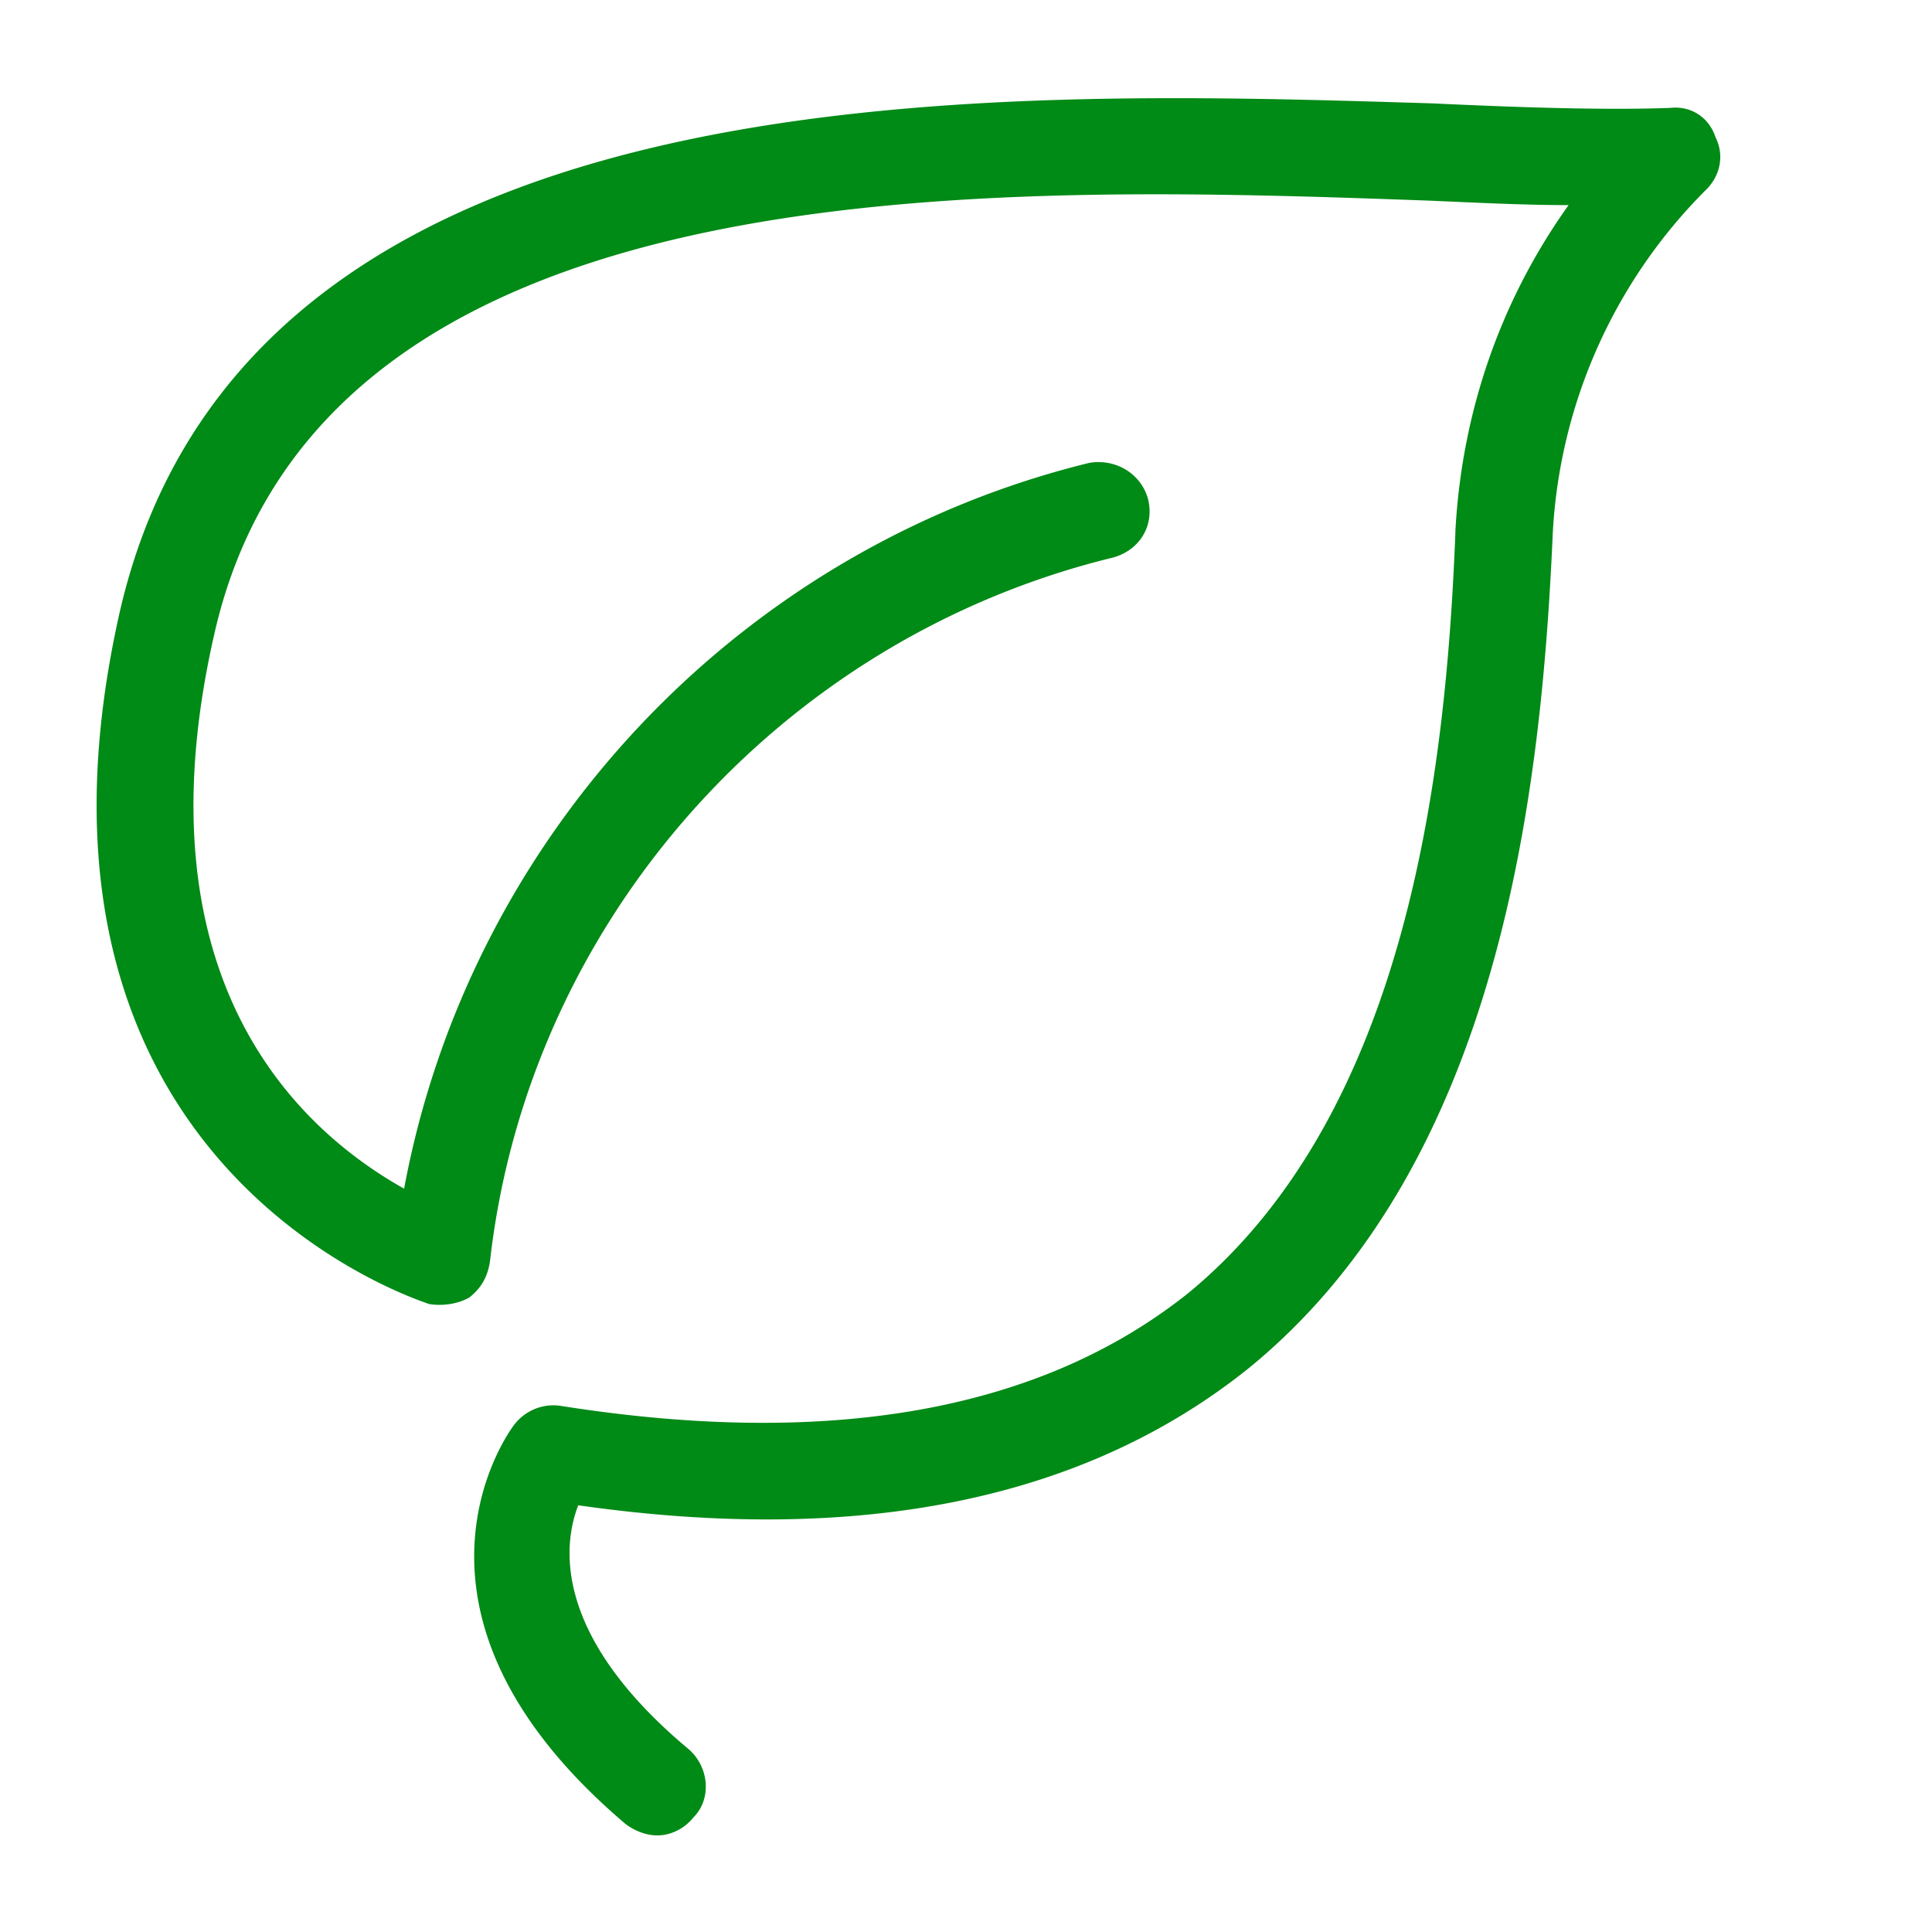 <svg viewBox="0 0 60 60" xmlns="http://www.w3.org/2000/svg" xmlns:xlink="http://www.w3.org/1999/xlink">
  <defs>
    <path d="M20.415 57c.421 0 .842-.21 1.123-.562.562-.562.492-1.545-.14-2.106-4.213-3.511-3.932-6.32-3.44-7.584 8.847 1.264 15.799-.21 20.855-4.284 7.794-6.39 9.058-17.906 9.41-25.911a16.288 16.288 0 0 1 4.774-10.674c.422-.421.562-1.053.281-1.615-.21-.632-.772-.983-1.404-.913-1.896.07-4.424 0-7.373-.14C30.667 2.789 7.564 1.947 3.702 19.08c-3.862 17.274 9.48 21.347 9.62 21.417.422.07.913 0 1.264-.21.352-.281.562-.633.632-1.124 1.194-10.533 8.989-19.31 19.311-21.839.843-.21 1.334-.983 1.124-1.826-.21-.772-.983-1.264-1.826-1.123-10.884 2.668-19.24 11.586-21.277 22.54-2.879-1.614-8.426-6.108-5.899-17.203C9.951 5.036 30.667 5.739 44.361 6.23c1.614.07 3.019.14 4.353.14-2.107 2.95-3.3 6.39-3.511 10.042-.281 7.514-1.475 18.117-8.286 23.735-4.565 3.651-11.095 4.845-19.522 3.511a1.527 1.527 0 0 0-1.404.562c-.07.07-4.424 5.758 3.44 12.429.282.21.633.351.984.351z" id="a"/>
  </defs>
  <use fill="#008A16" xlink:href="#a"/>
</svg>
